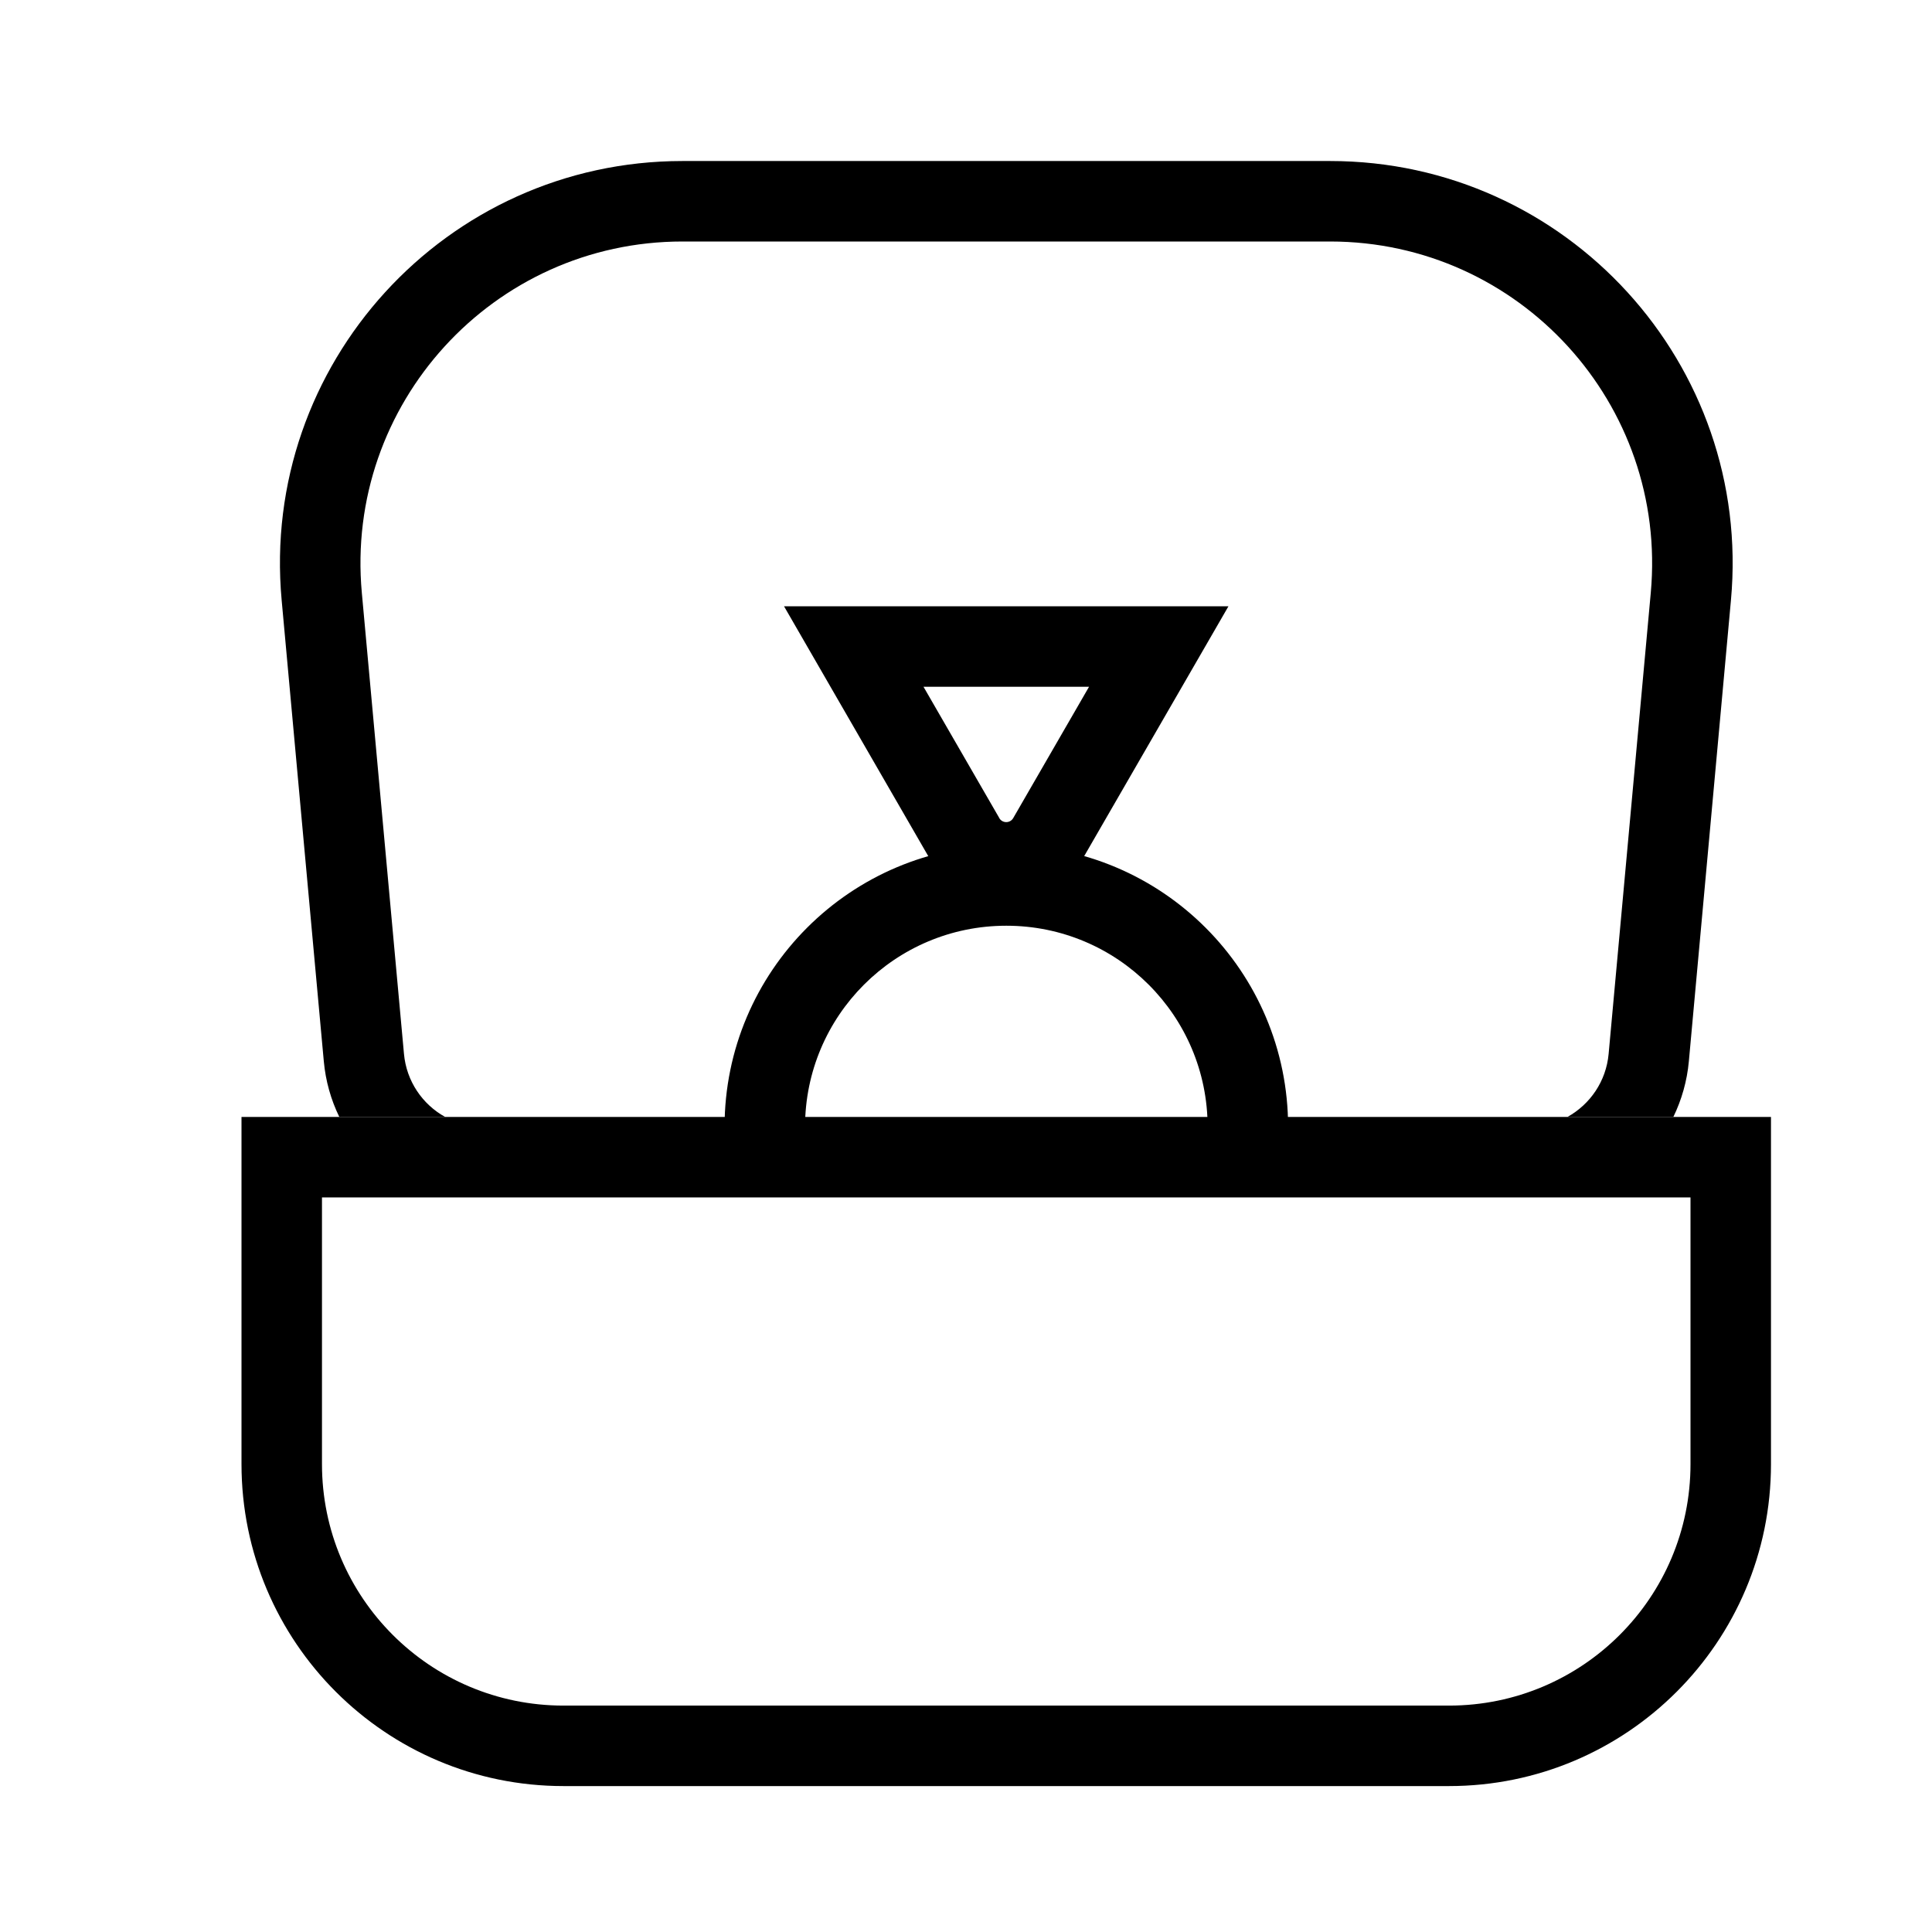 <svg viewBox="0 0 32 32" height="32" width="32" xmlns="http://www.w3.org/2000/svg" version="1.1"><title>eshop-advantages-exceptional-setting-title</title><path d="M12.986 10.042h7.361l-2.411 4.175c-0.565 0.978-1.976 0.978-2.54 0l-2.41-4.175zM16.551 13.55c0.051 0.089 0.18 0.089 0.231 0l1.256-2.175h-2.742l1.256 2.175z"></path><path d="M28 19.833v4.417c0 2.209-1.791 4-4 4h-14.667c-2.209 0-4-1.791-4-4v-4.417h22.667zM4 18.5v5.75c0 2.945 2.388 5.333 5.333 5.333h14.667c2.945 0 5.333-2.388 5.333-5.333v-5.75h-25.333z"></path><path d="M25.962 18.5c0.375-0.208 0.641-0.591 0.682-1.045l0.698-7.636c0.285-3.124-2.174-5.819-5.311-5.819h-10.727c-3.137 0-5.597 2.694-5.311 5.819l0.698 7.636c0.041 0.454 0.307 0.838 0.682 1.045h-1.753c-0.138-0.283-0.227-0.594-0.257-0.924l-0.698-7.636c-0.357-3.905 2.718-7.273 6.639-7.273h10.727c3.921 0 6.996 3.368 6.639 7.273l-0.697 7.636c-0.030 0.33-0.12 0.641-0.257 0.924h-1.753z"></path><path d="M16.667 15.333c-1.841 0-3.333 1.492-3.333 3.333h-1.333c0-2.577 2.089-4.667 4.667-4.667s4.667 2.089 4.667 4.667h-1.333c0-1.841-1.492-3.333-3.333-3.333z"></path></svg>